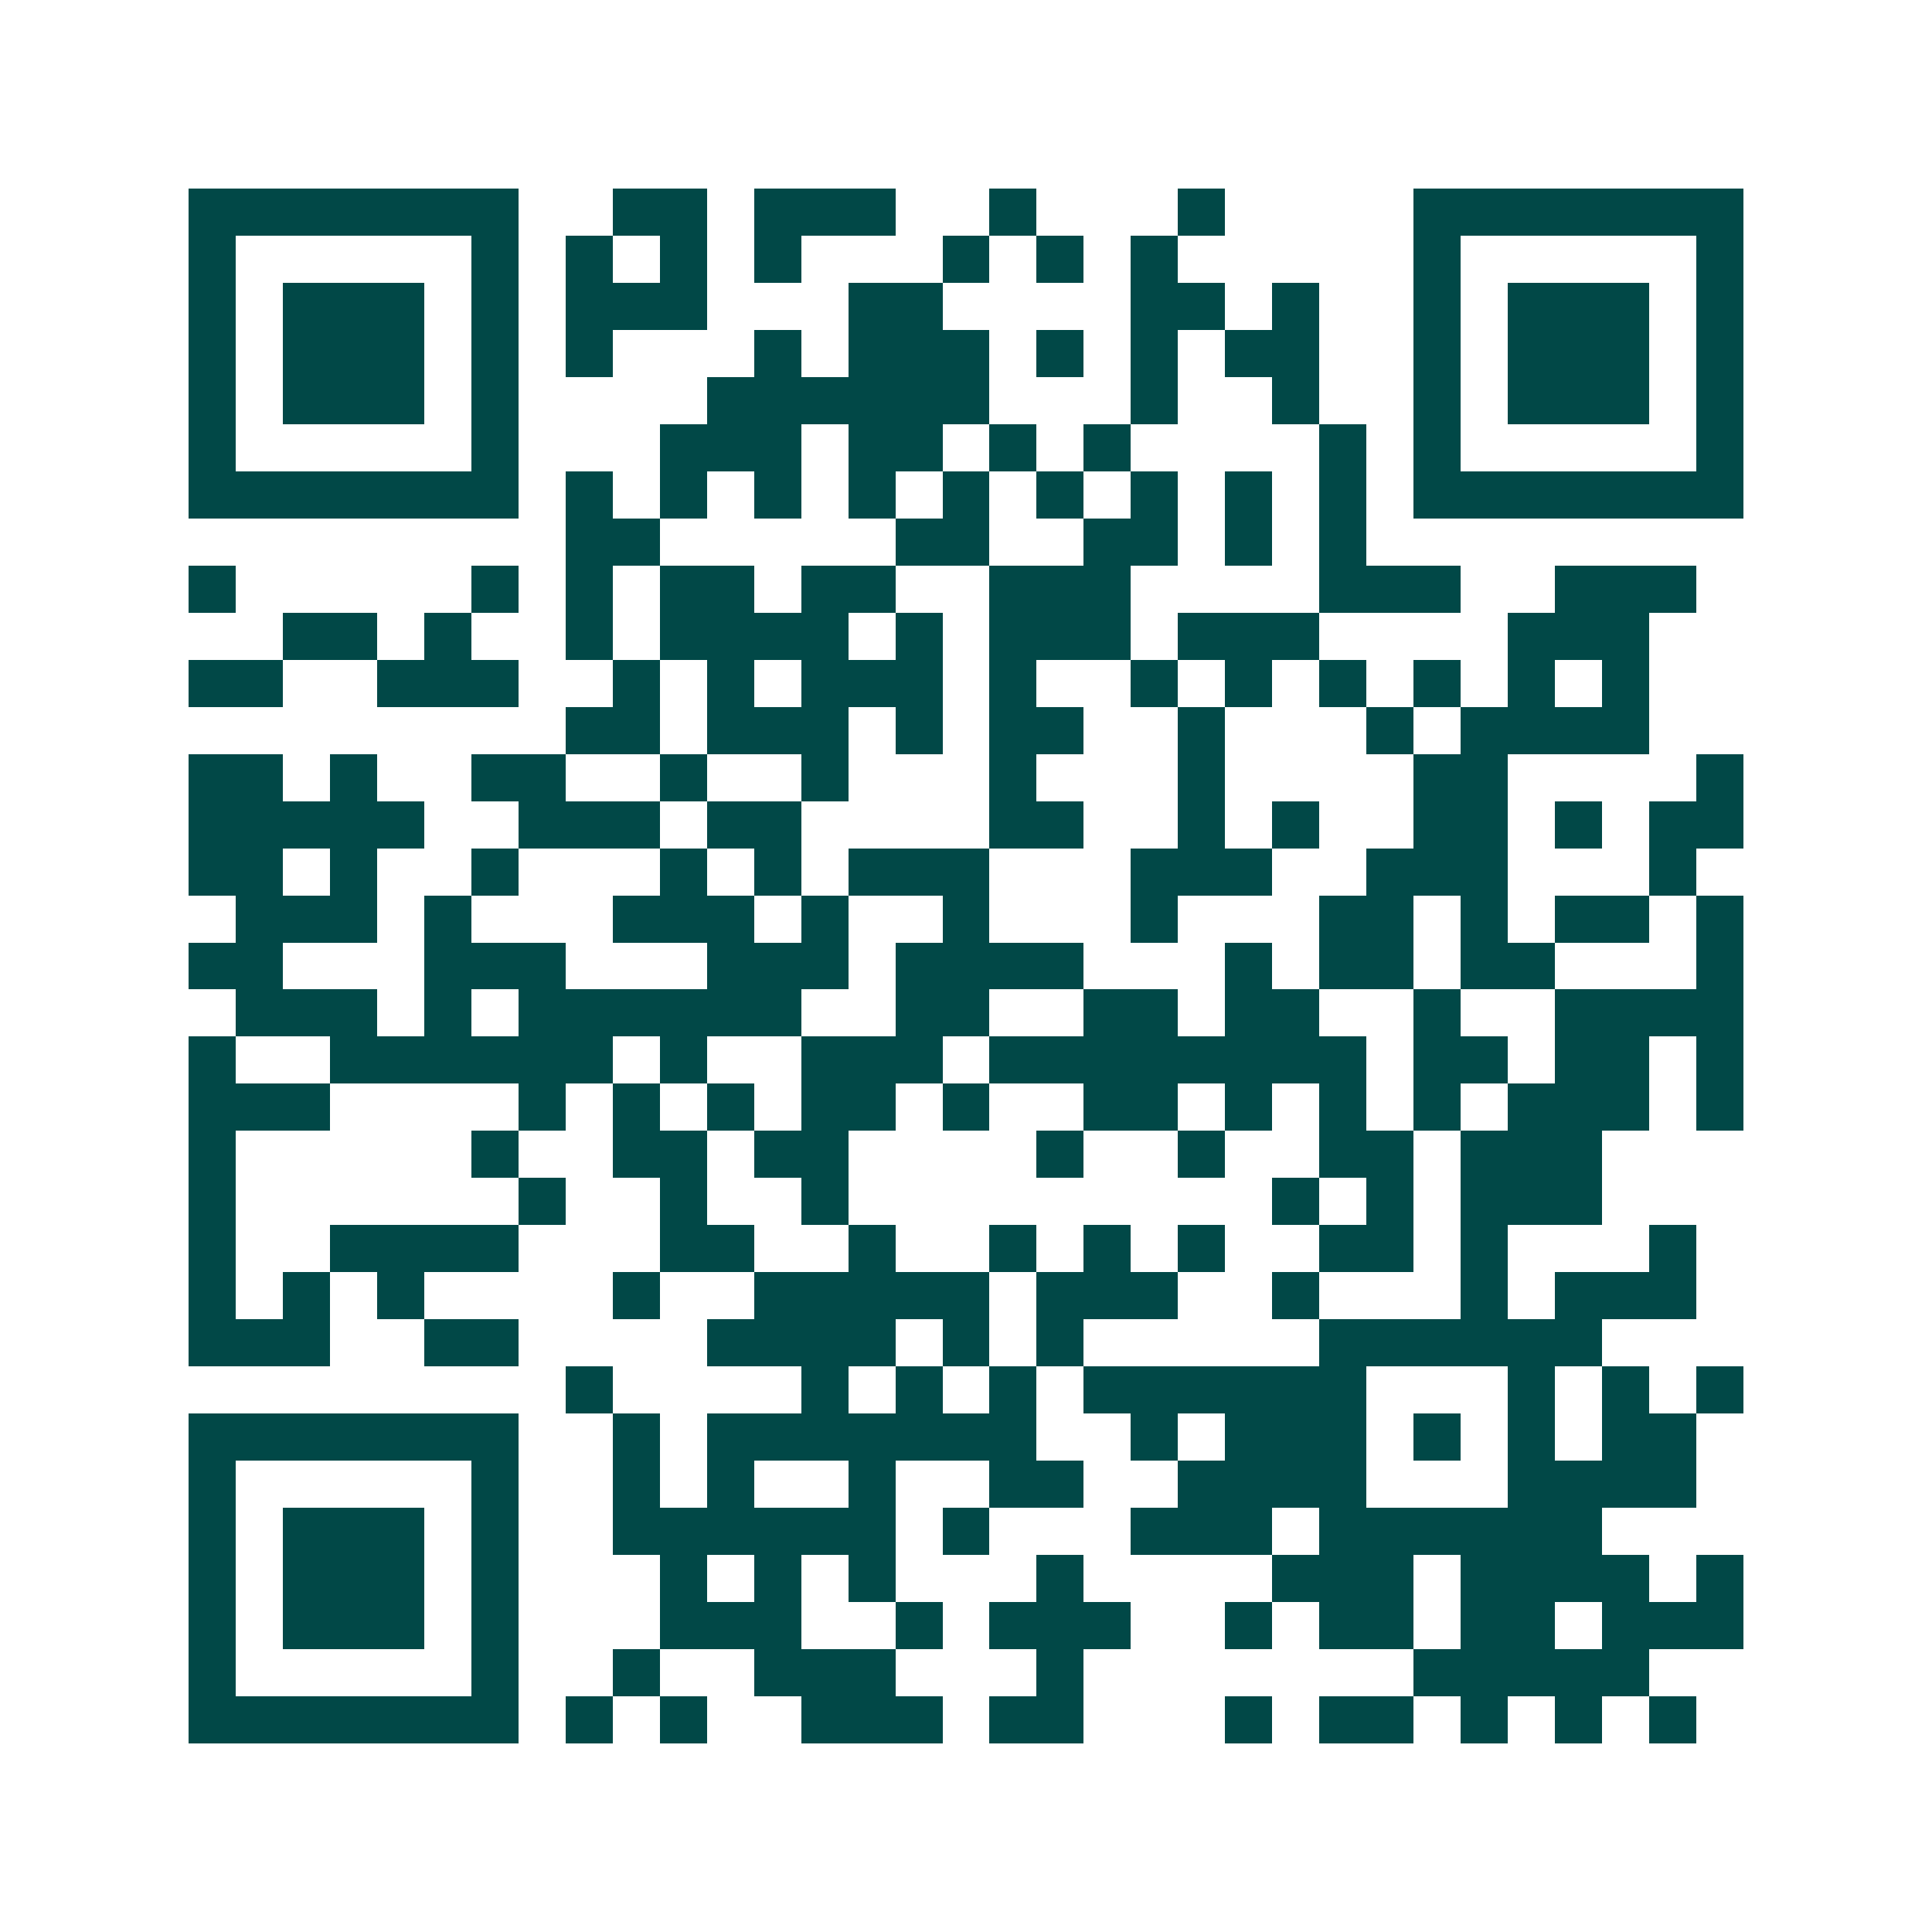 <svg xmlns="http://www.w3.org/2000/svg" width="200" height="200" viewBox="0 0 41 41" shape-rendering="crispEdges"><path fill="#ffffff" d="M0 0h41v41H0z"/><path stroke="#014847" d="M4 4.5h7m2 0h2m1 0h3m2 0h1m3 0h1m4 0h7M4 5.5h1m5 0h1m1 0h1m1 0h1m1 0h1m3 0h1m1 0h1m1 0h1m5 0h1m5 0h1M4 6.5h1m1 0h3m1 0h1m1 0h3m3 0h2m4 0h2m1 0h1m2 0h1m1 0h3m1 0h1M4 7.5h1m1 0h3m1 0h1m1 0h1m3 0h1m1 0h3m1 0h1m1 0h1m1 0h2m2 0h1m1 0h3m1 0h1M4 8.5h1m1 0h3m1 0h1m4 0h6m3 0h1m2 0h1m2 0h1m1 0h3m1 0h1M4 9.5h1m5 0h1m3 0h3m1 0h2m1 0h1m1 0h1m4 0h1m1 0h1m5 0h1M4 10.5h7m1 0h1m1 0h1m1 0h1m1 0h1m1 0h1m1 0h1m1 0h1m1 0h1m1 0h1m1 0h7M12 11.5h2m5 0h2m2 0h2m1 0h1m1 0h1M4 12.5h1m5 0h1m1 0h1m1 0h2m1 0h2m2 0h3m4 0h3m2 0h3M6 13.5h2m1 0h1m2 0h1m1 0h4m1 0h1m1 0h3m1 0h3m4 0h3M4 14.5h2m2 0h3m2 0h1m1 0h1m1 0h3m1 0h1m2 0h1m1 0h1m1 0h1m1 0h1m1 0h1m1 0h1M12 15.5h2m1 0h3m1 0h1m1 0h2m2 0h1m3 0h1m1 0h4M4 16.5h2m1 0h1m2 0h2m2 0h1m2 0h1m3 0h1m3 0h1m4 0h2m4 0h1M4 17.5h5m2 0h3m1 0h2m4 0h2m2 0h1m1 0h1m2 0h2m1 0h1m1 0h2M4 18.5h2m1 0h1m2 0h1m3 0h1m1 0h1m1 0h3m3 0h3m2 0h3m3 0h1M5 19.5h3m1 0h1m3 0h3m1 0h1m2 0h1m3 0h1m3 0h2m1 0h1m1 0h2m1 0h1M4 20.5h2m3 0h3m3 0h3m1 0h4m3 0h1m1 0h2m1 0h2m3 0h1M5 21.5h3m1 0h1m1 0h6m2 0h2m2 0h2m1 0h2m2 0h1m2 0h4M4 22.5h1m2 0h6m1 0h1m2 0h3m1 0h8m1 0h2m1 0h2m1 0h1M4 23.5h3m4 0h1m1 0h1m1 0h1m1 0h2m1 0h1m2 0h2m1 0h1m1 0h1m1 0h1m1 0h3m1 0h1M4 24.5h1m5 0h1m2 0h2m1 0h2m4 0h1m2 0h1m2 0h2m1 0h3M4 25.5h1m6 0h1m2 0h1m2 0h1m9 0h1m1 0h1m1 0h3M4 26.5h1m2 0h4m3 0h2m2 0h1m2 0h1m1 0h1m1 0h1m2 0h2m1 0h1m3 0h1M4 27.5h1m1 0h1m1 0h1m4 0h1m2 0h5m1 0h3m2 0h1m3 0h1m1 0h3M4 28.5h3m2 0h2m4 0h4m1 0h1m1 0h1m5 0h6M12 29.5h1m4 0h1m1 0h1m1 0h1m1 0h6m3 0h1m1 0h1m1 0h1M4 30.5h7m2 0h1m1 0h7m2 0h1m1 0h3m1 0h1m1 0h1m1 0h2M4 31.5h1m5 0h1m2 0h1m1 0h1m2 0h1m2 0h2m2 0h4m3 0h4M4 32.5h1m1 0h3m1 0h1m2 0h6m1 0h1m3 0h3m1 0h6M4 33.5h1m1 0h3m1 0h1m3 0h1m1 0h1m1 0h1m3 0h1m4 0h3m1 0h4m1 0h1M4 34.5h1m1 0h3m1 0h1m3 0h3m2 0h1m1 0h3m2 0h1m1 0h2m1 0h2m1 0h3M4 35.5h1m5 0h1m2 0h1m2 0h3m3 0h1m7 0h5M4 36.5h7m1 0h1m1 0h1m2 0h3m1 0h2m3 0h1m1 0h2m1 0h1m1 0h1m1 0h1"/></svg>
